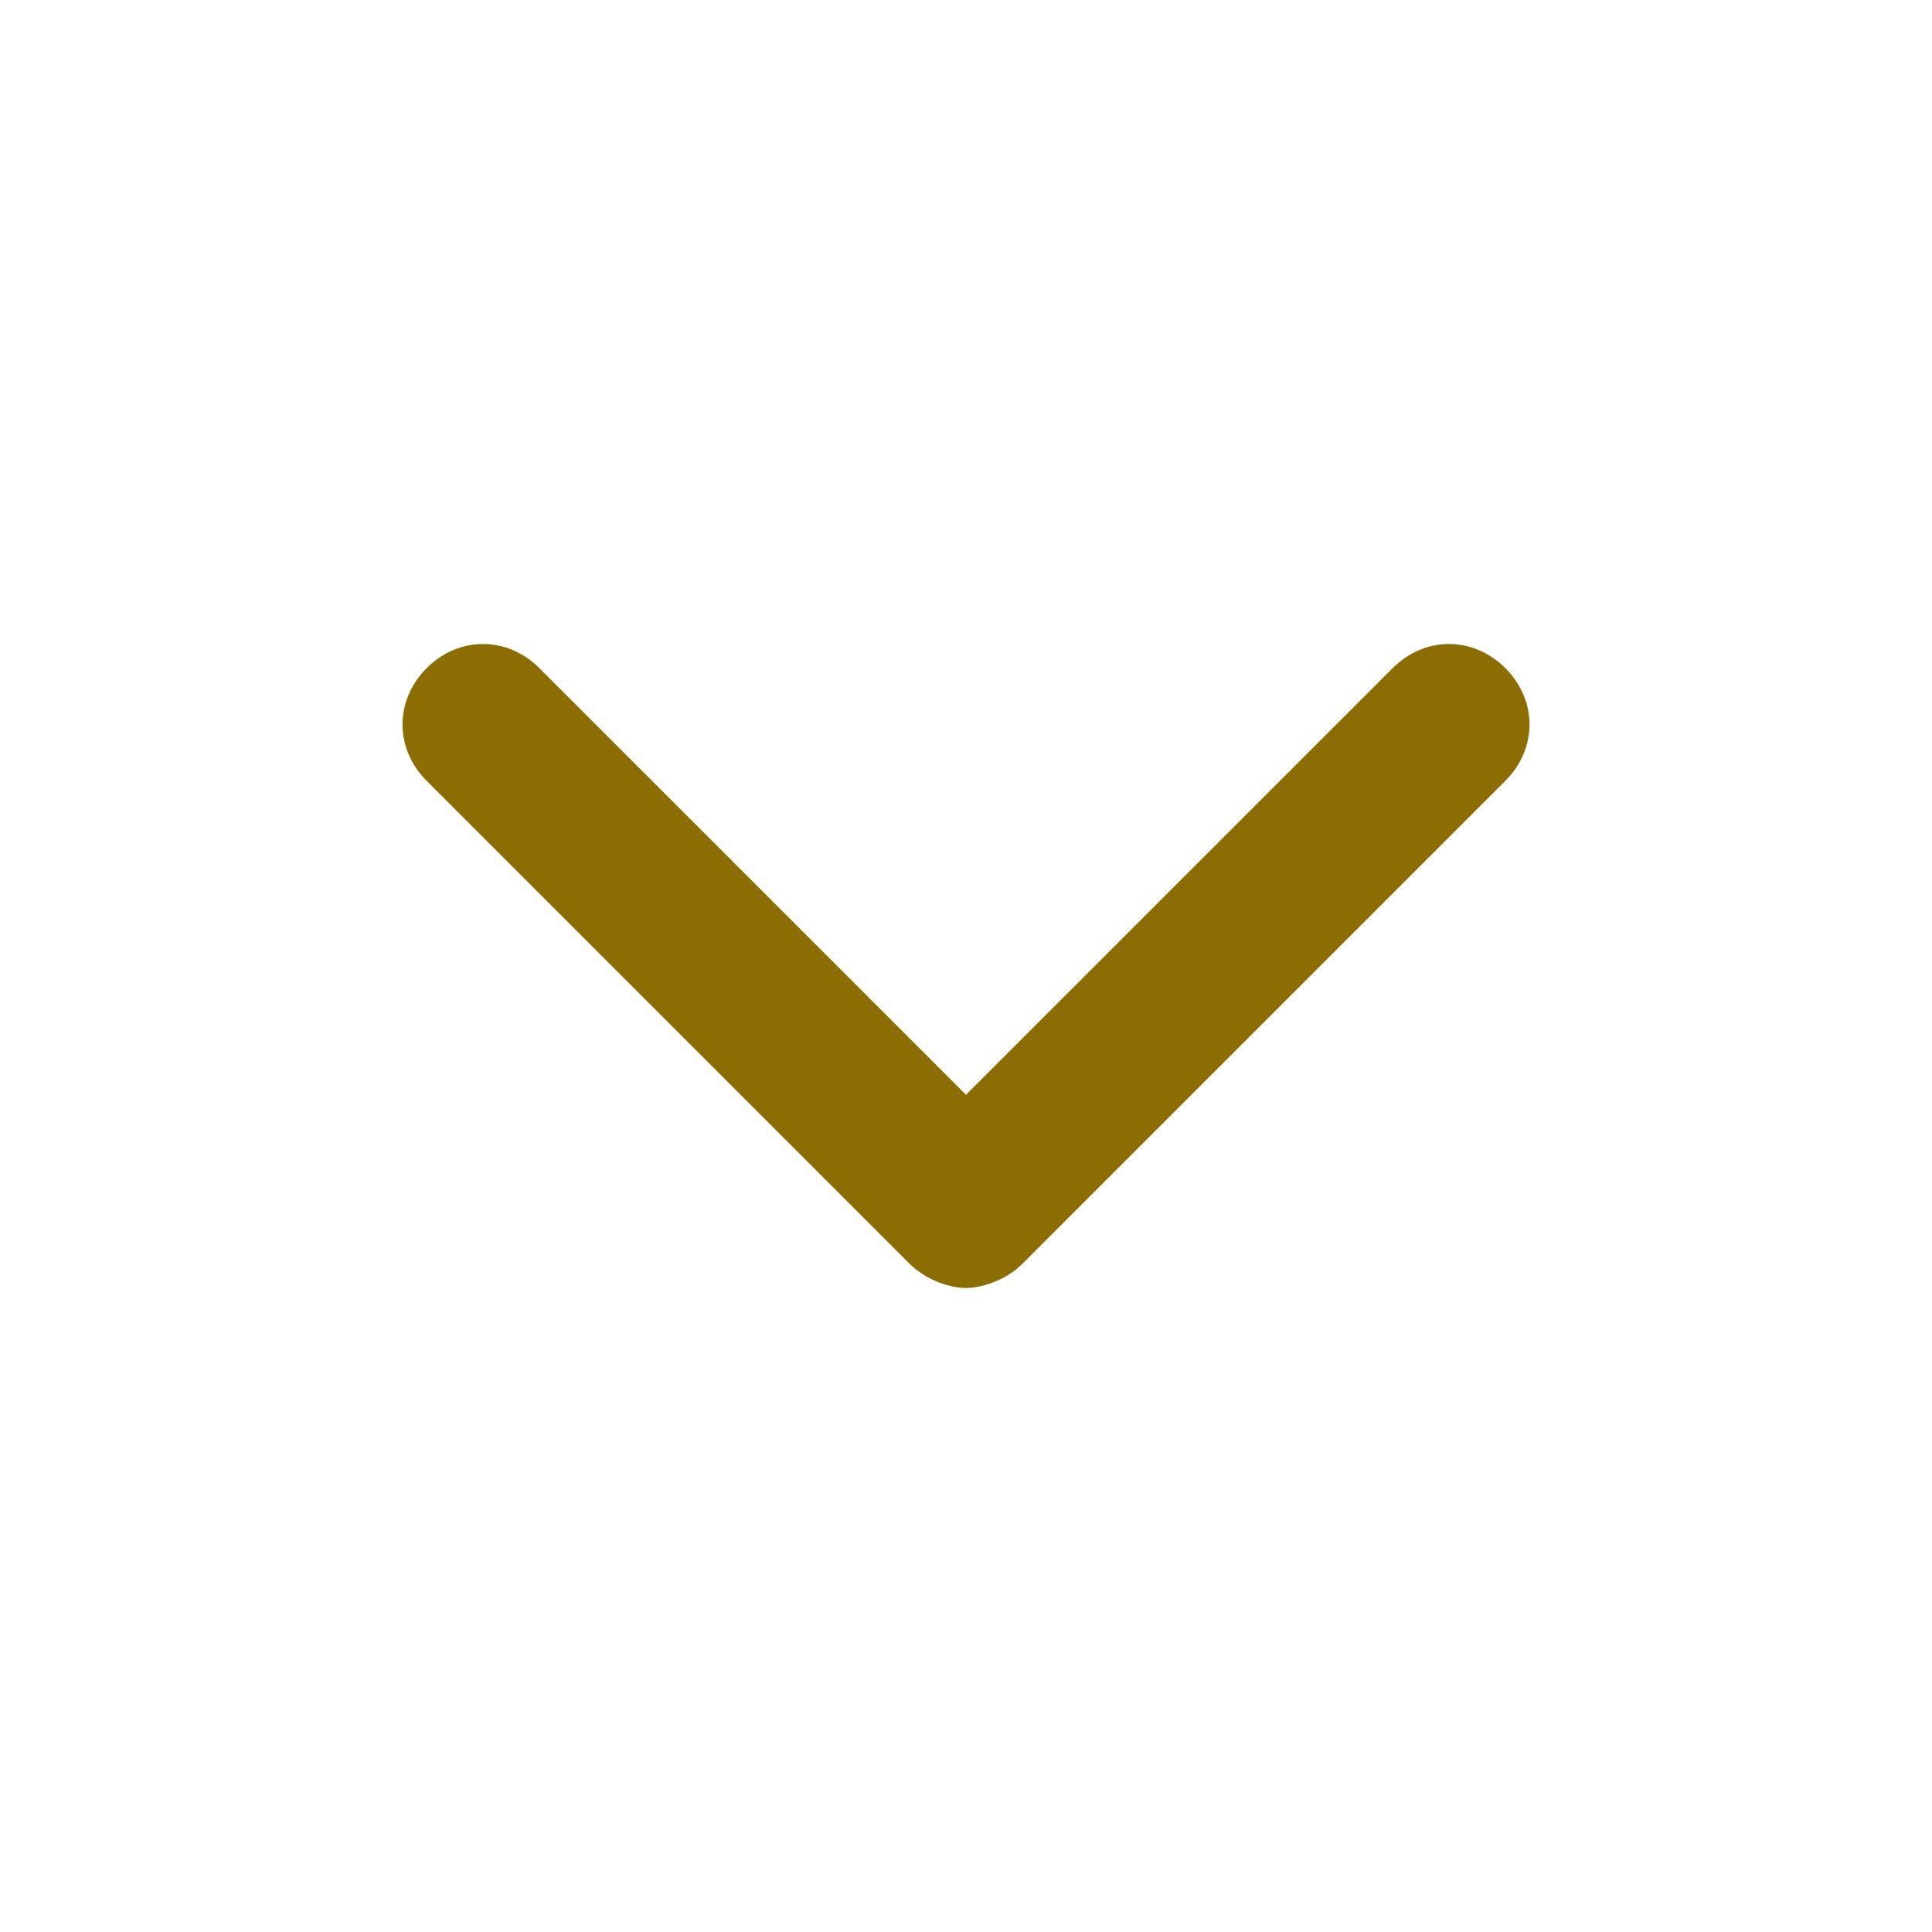 <svg fill="#8B6D01" id="Layer_1" enable-background="new 0 0 24 24" height="512" viewBox="0 0 24 24" width="512" xmlns="http://www.w3.org/2000/svg"><g><g><path d="m18.7 8.3c-.4-.4-1-.4-1.4 0l-5.3 5.3-5.3-5.3c-.4-.4-1-.4-1.4 0s-.4 1 0 1.4l6 6c.2.2.5.3.7.3s.5-.1.7-.3l6-6c.4-.4.4-1 0-1.4z"/></g></g></svg>